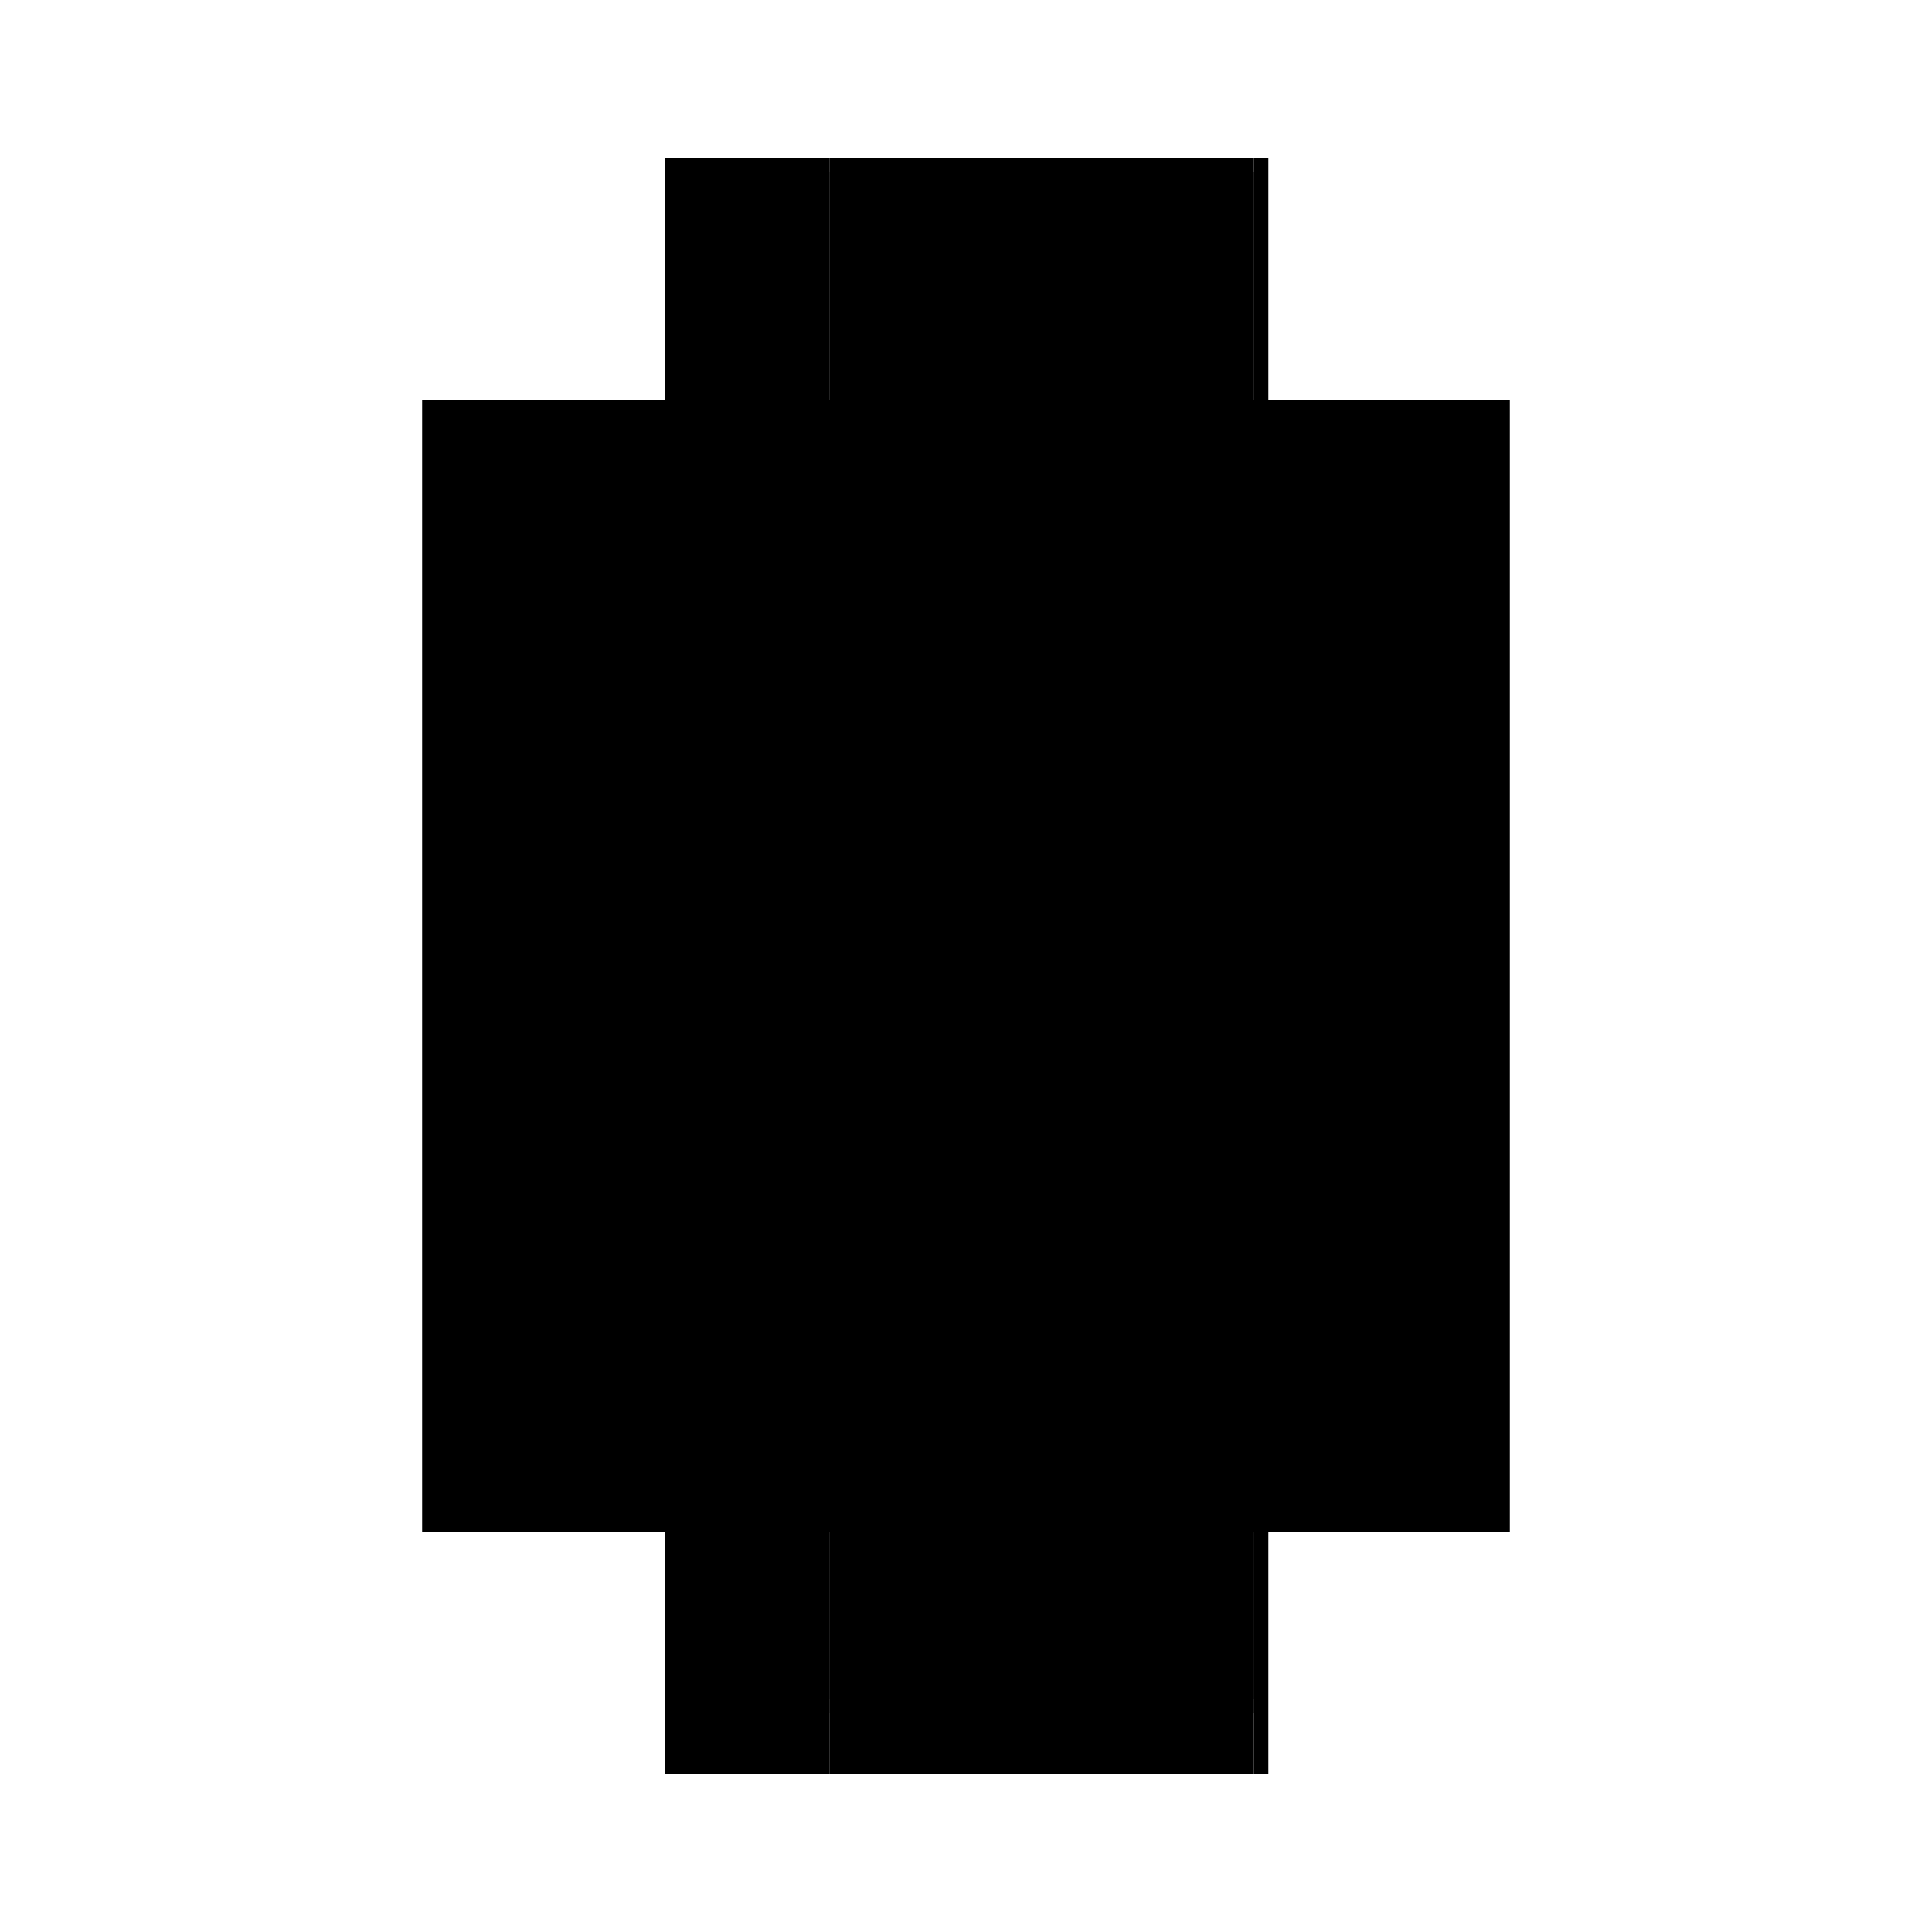 <?xml version="1.0" encoding="utf-8" ?>
<svg xmlns="http://www.w3.org/2000/svg" xmlns:ev="http://www.w3.org/2001/xml-events" xmlns:xlink="http://www.w3.org/1999/xlink" baseProfile="full" height="100%" version="1.1" viewBox="-1,-1,2,2" width="100%">
  <defs>
    <style type="text/css"><![CDATA[.vectorEffectClass {vector-effect: non-scaling-stroke;}]]></style>
  </defs>
  <line class="vectorEffectClass" fill="none" stroke="black" stroke-width="0.5" x1="-0.312" x2="-0.312" y1="0.586" y2="-0.586"/>
  <line class="vectorEffectClass" fill="none" stroke="black" stroke-width="0.5" x1="-0.313" x2="-0.313" y1="0.586" y2="-0.586"/>
  <line class="vectorEffectClass" fill="none" stroke="black" stroke-width="0.5" x1="0.313" x2="0.313" y1="0.586" y2="-0.586"/>
  <line class="vectorEffectClass" fill="none" stroke="black" stroke-width="0.5" x1="-0.141" x2="-0.141" y1="0.509" y2="-0.572"/>
  <line class="vectorEffectClass" fill="none" stroke="black" stroke-width="0.5" x1="0.298" x2="0.298" y1="0.509" y2="-0.572"/>
  <line class="vectorEffectClass" fill="none" stroke="black" stroke-width="0.5" x1="-0.141" x2="0.298" y1="0.523" y2="0.523"/>
  <line class="vectorEffectClass" fill="none" stroke="black" stroke-width="0.5" x1="-0.141" x2="0.298" y1="0.509" y2="0.509"/>
  <line class="vectorEffectClass" fill="none" stroke="black" stroke-width="0.5" x1="-0.141" x2="0.298" y1="-0.572" y2="-0.572"/>
  <line class="vectorEffectClass" fill="none" stroke="black" stroke-width="0.5" x1="-0.141" x2="0.298" y1="-0.586" y2="-0.586"/>
  <line class="vectorEffectClass" fill="none" stroke="black" stroke-width="0.5" x1="-0.141" x2="0.298" y1="0.586" y2="0.586"/>
  <line class="vectorEffectClass" fill="none" stroke="black" stroke-width="0.5" x1="-0.312" x2="-0.141" y1="-0.586" y2="-0.586"/>
  <line class="vectorEffectClass" fill="none" stroke="black" stroke-width="0.5" x1="-0.141" x2="-0.141" y1="0.586" y2="0.523"/>
  <line class="vectorEffectClass" fill="none" stroke="black" stroke-width="0.5" x1="0.298" x2="0.298" y1="0.586" y2="0.523"/>
  <line class="vectorEffectClass" fill="none" stroke="black" stroke-width="0.5" x1="0.298" x2="0.313" y1="0.586" y2="0.586"/>
  <line class="vectorEffectClass" fill="none" stroke="black" stroke-width="0.5" x1="0.298" x2="0.313" y1="-0.586" y2="-0.586"/>
  <line class="vectorEffectClass" fill="none" stroke="black" stroke-width="0.5" x1="-0.141" x2="-0.141" y1="0.523" y2="0.509"/>
  <line class="vectorEffectClass" fill="none" stroke="black" stroke-width="0.5" x1="-0.141" x2="-0.141" y1="-0.572" y2="-0.586"/>
  <line class="vectorEffectClass" fill="none" stroke="black" stroke-width="0.5" x1="0.298" x2="0.298" y1="0.523" y2="0.509"/>
  <line class="vectorEffectClass" fill="none" stroke="black" stroke-width="0.5" x1="0.298" x2="0.298" y1="-0.572" y2="-0.586"/>
  <line class="vectorEffectClass" fill="none" stroke="black" stroke-width="0.5" x1="-0.312" x2="-0.141" y1="0.586" y2="0.586"/>
</svg>
